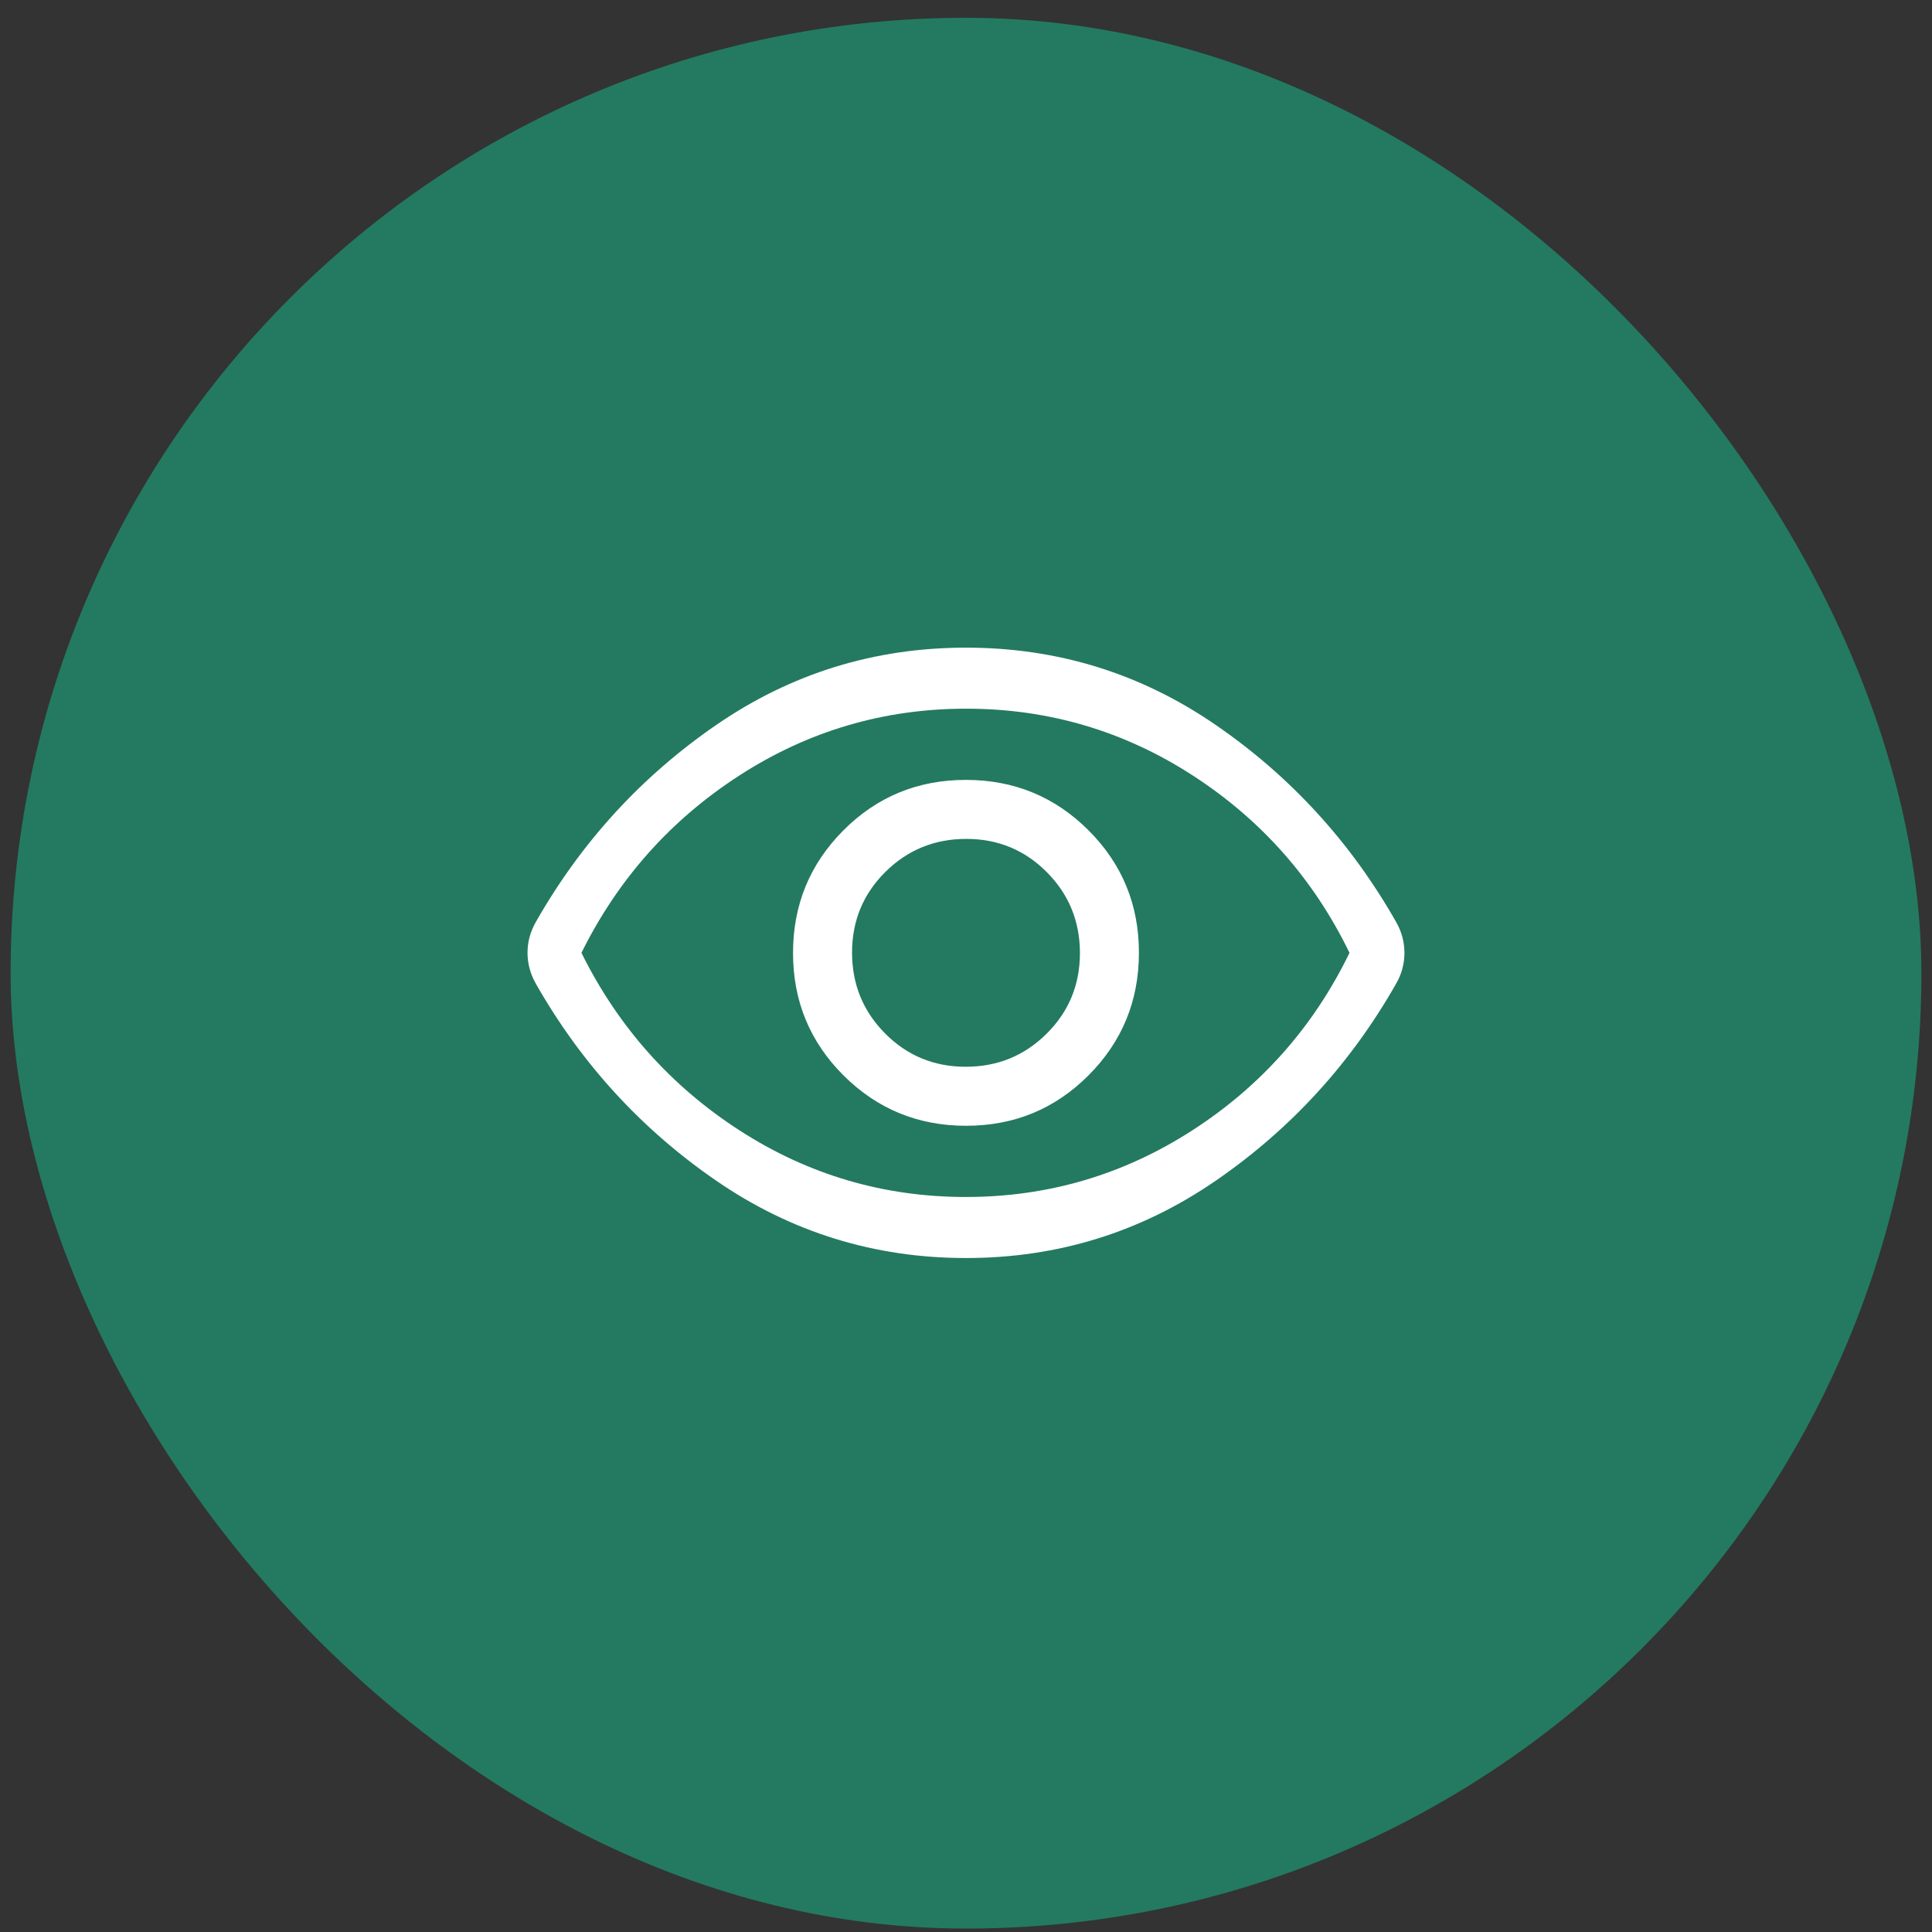 <svg width="91" height="91" viewBox="0 0 91 91" fill="none" xmlns="http://www.w3.org/2000/svg">
<rect x="0" y="0" width="91" height="91" fill="#333333" stroke="none"/>
<rect x="0.5" y="0.838" width="90" height="90" rx="45" fill="#237A60"/>
<g clip-path="url(#clip0_663_166)">
<path d="M45.505 53.026C47.769 53.026 49.692 52.233 51.273 50.648C52.854 49.063 53.645 47.138 53.645 44.874C53.645 42.61 52.852 40.687 51.267 39.106C49.682 37.524 47.758 36.734 45.493 36.734C43.229 36.734 41.306 37.526 39.725 39.111C38.144 40.697 37.353 42.621 37.353 44.885C37.353 47.15 38.146 49.072 39.731 50.654C41.316 52.235 43.241 53.026 45.505 53.026ZM45.488 50.246C43.994 50.246 42.728 49.723 41.69 48.678C40.652 47.632 40.133 46.362 40.133 44.868C40.133 43.374 40.656 42.108 41.701 41.07C42.747 40.032 44.017 39.513 45.511 39.513C47.005 39.513 48.27 40.036 49.309 41.082C50.347 42.127 50.866 43.397 50.866 44.891C50.866 46.385 50.343 47.651 49.297 48.689C48.252 49.727 46.982 50.246 45.488 50.246ZM45.499 59.255C41.187 59.255 37.266 58.041 33.736 55.613C30.206 53.185 27.371 50.087 25.23 46.317C25.103 46.089 25.007 45.855 24.943 45.615C24.879 45.375 24.847 45.129 24.847 44.876C24.847 44.623 24.879 44.377 24.943 44.139C25.007 43.9 25.103 43.668 25.23 43.442C27.371 39.673 30.206 36.574 33.736 34.146C37.266 31.718 41.187 30.505 45.499 30.505C49.812 30.505 53.733 31.718 57.263 34.146C60.793 36.574 63.628 39.673 65.768 43.442C65.896 43.67 65.992 43.904 66.055 44.144C66.119 44.384 66.151 44.631 66.151 44.883C66.151 45.136 66.119 45.382 66.055 45.62C65.992 45.859 65.896 46.091 65.768 46.317C63.628 50.087 60.793 53.185 57.263 55.613C53.733 58.041 49.812 59.255 45.499 59.255ZM45.491 56.38C49.362 56.38 52.918 55.333 56.161 53.241C59.403 51.149 61.871 48.362 63.564 44.88C61.871 41.398 59.406 38.611 56.169 36.518C52.932 34.426 49.378 33.38 45.507 33.38C41.637 33.38 38.08 34.426 34.838 36.518C31.595 38.611 29.112 41.398 27.387 44.88C29.112 48.362 31.593 51.149 34.83 53.241C38.067 55.333 41.62 56.38 45.491 56.38Z" fill="white"/>
</g>
<defs>
<clipPath id="clip0_663_166">
<rect width="42" height="42" fill="white" transform="translate(24.5 24.838)"/>
</clipPath>
</defs>
</svg>
